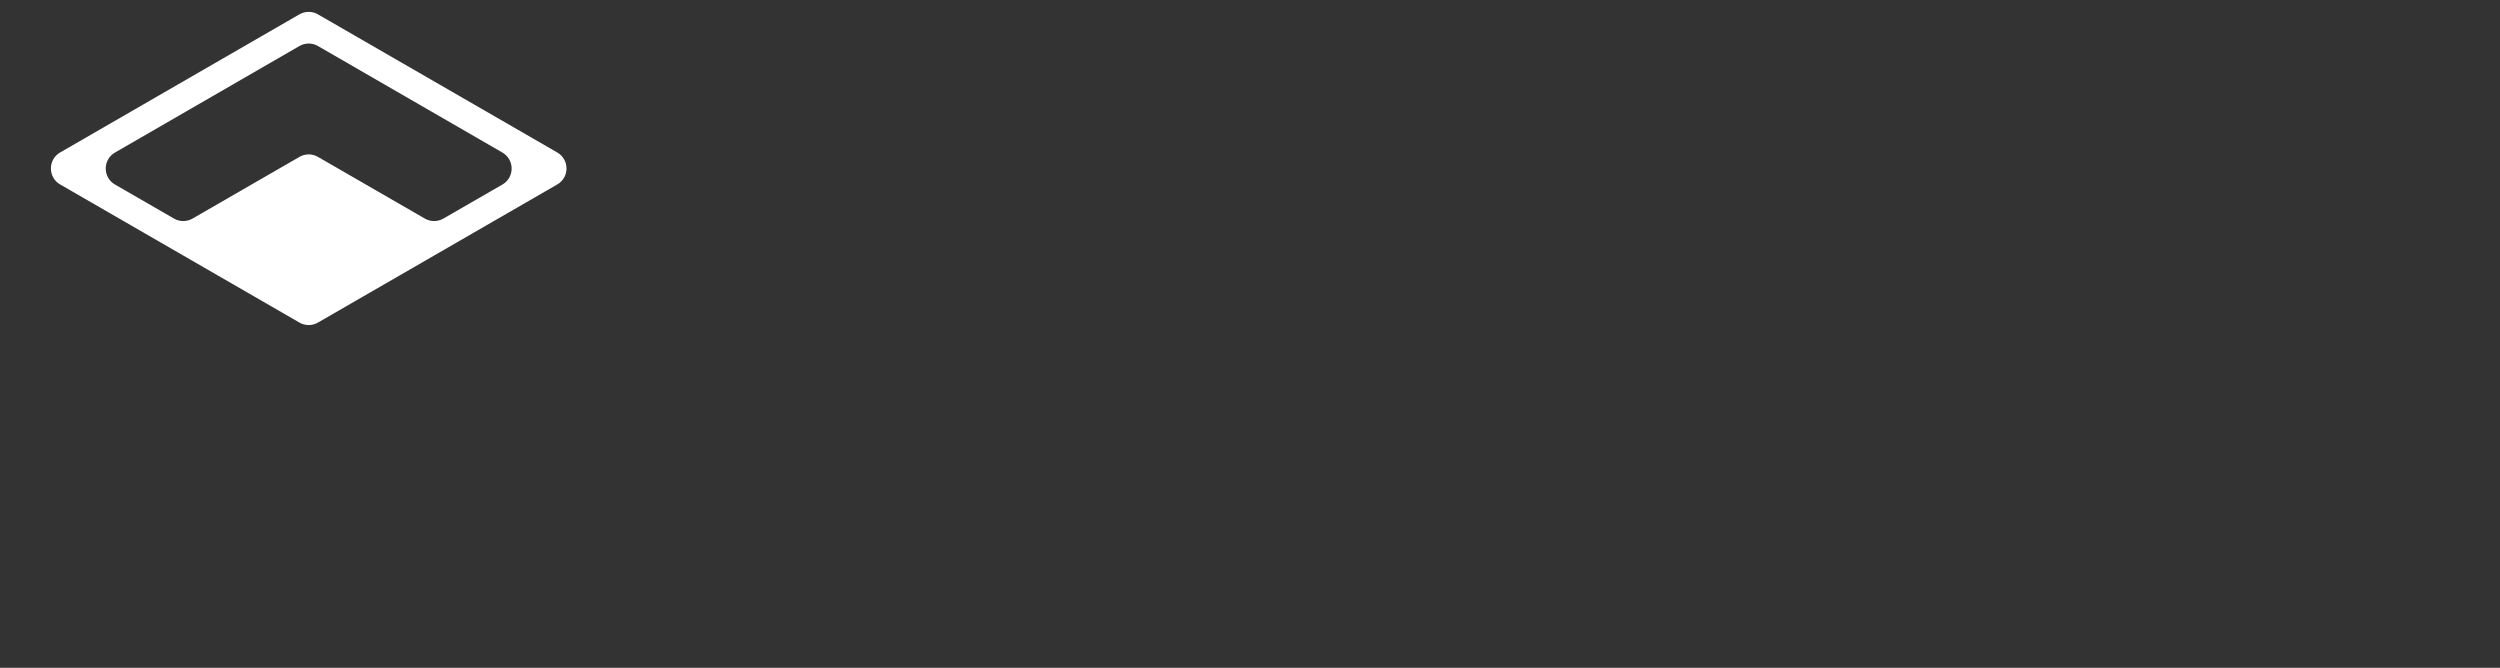 <?xml version="1.0" encoding="UTF-8"?>
<svg id="_レイヤー_1" data-name="レイヤー 1" xmlns="http://www.w3.org/2000/svg" version="1.1" viewBox="0 0 341.84 91.31">
  <rect x="0" y="0" width="341.84" height="91.31" fill="#333333" stroke="none"/>
  <defs>
    <style>
      .cls-1 {
        fill: #fff;
        stroke-width: 0px;
      }
    </style>
  </defs>
  <path class="cls-1" d="M40.94,1.96L8.22,20.85c-1.68.97-1.68,3.4,0,4.37l32.73,18.89c.78.45,1.74.45,2.52,0l32.73-18.89c1.68-.97,1.68-3.4,0-4.37L43.47,1.96c-.78-.45-1.74-.45-2.52,0ZM43.47,6.29l25.23,14.57c1.68.97,1.68,3.4,0,4.37l-8.08,4.66c-.78.45-1.74.45-2.52,0l-14.63-8.44c-.78-.45-1.74-.45-2.52,0l-14.63,8.44c-.78.45-1.74.45-2.52,0l-8.08-4.66c-1.68-.97-1.68-3.4,0-4.37l25.23-14.57c.78-.45,1.74-.45,2.52,0Z"/>
</svg>
